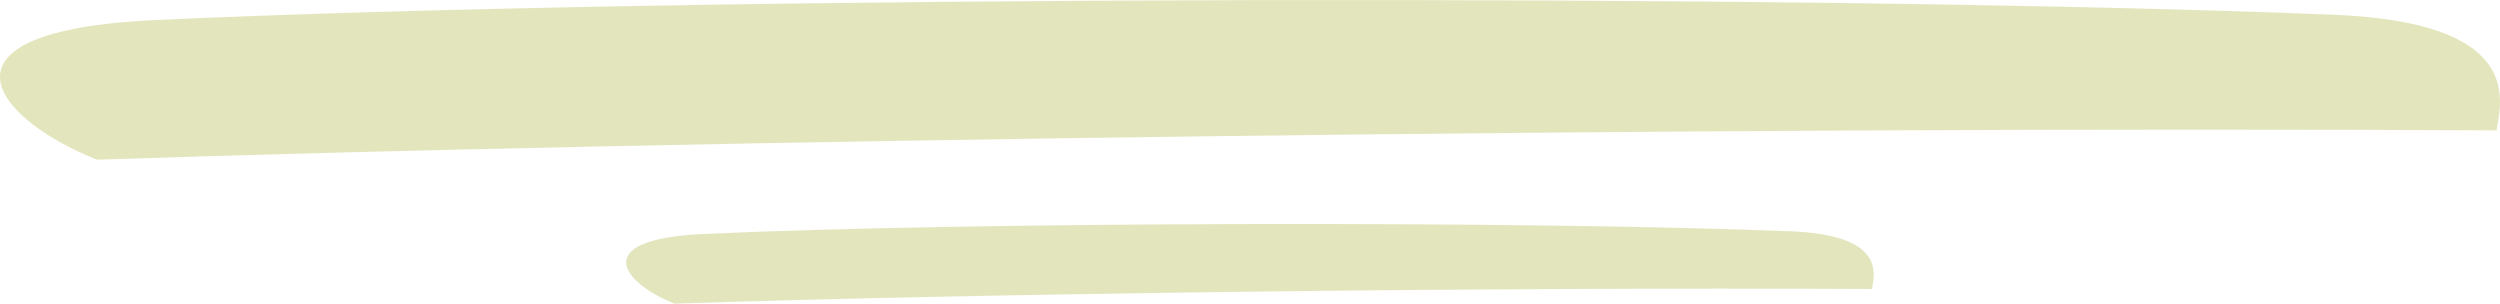 <svg xmlns="http://www.w3.org/2000/svg" xmlns:xlink="http://www.w3.org/1999/xlink" width="136.5" height="16.58" viewBox="0 0 136.5 16.58">
  <defs>
    <clipPath id="clip-path">
      <path id="Path_154" data-name="Path 154" d="M0-2.207H136.5v-16.58H0Z" transform="translate(0 18.787)" fill="#e3e6bd"/>
    </clipPath>
  </defs>
  <g id="Group_236" data-name="Group 236" clip-path="url(#clip-path)">
    <g id="Group_234" data-name="Group 234" transform="translate(0 0)">
      <path id="Path_152" data-name="Path 152" d="M-16.936-.106C-45.49-1.249-106.295-1.172-135.857.2c-12.43.61-8.734,5.333-3.024,7.618C-106.967,6.75-51.2,5.989-7.866,6.217-7.53,4.389-6.522.275-16.936-.106" transform="translate(144.174 0.902)" fill="#e3e6bd"/>
    </g>
    <g id="Group_235" data-name="Group 235" transform="translate(34.191 12.229)">
      <path id="Path_153" data-name="Path 153" d="M-8.452-.053C-22.7-.623-53.044-.585-67.8.1c-6.2.3-4.359,2.662-1.509,3.8,15.926-.532,43.755-.913,65.38-.8.168-.913.671-2.965-4.526-3.155" transform="translate(71.947 0.45)" fill="#e3e6bd"/>
    </g>
  </g>
</svg>

